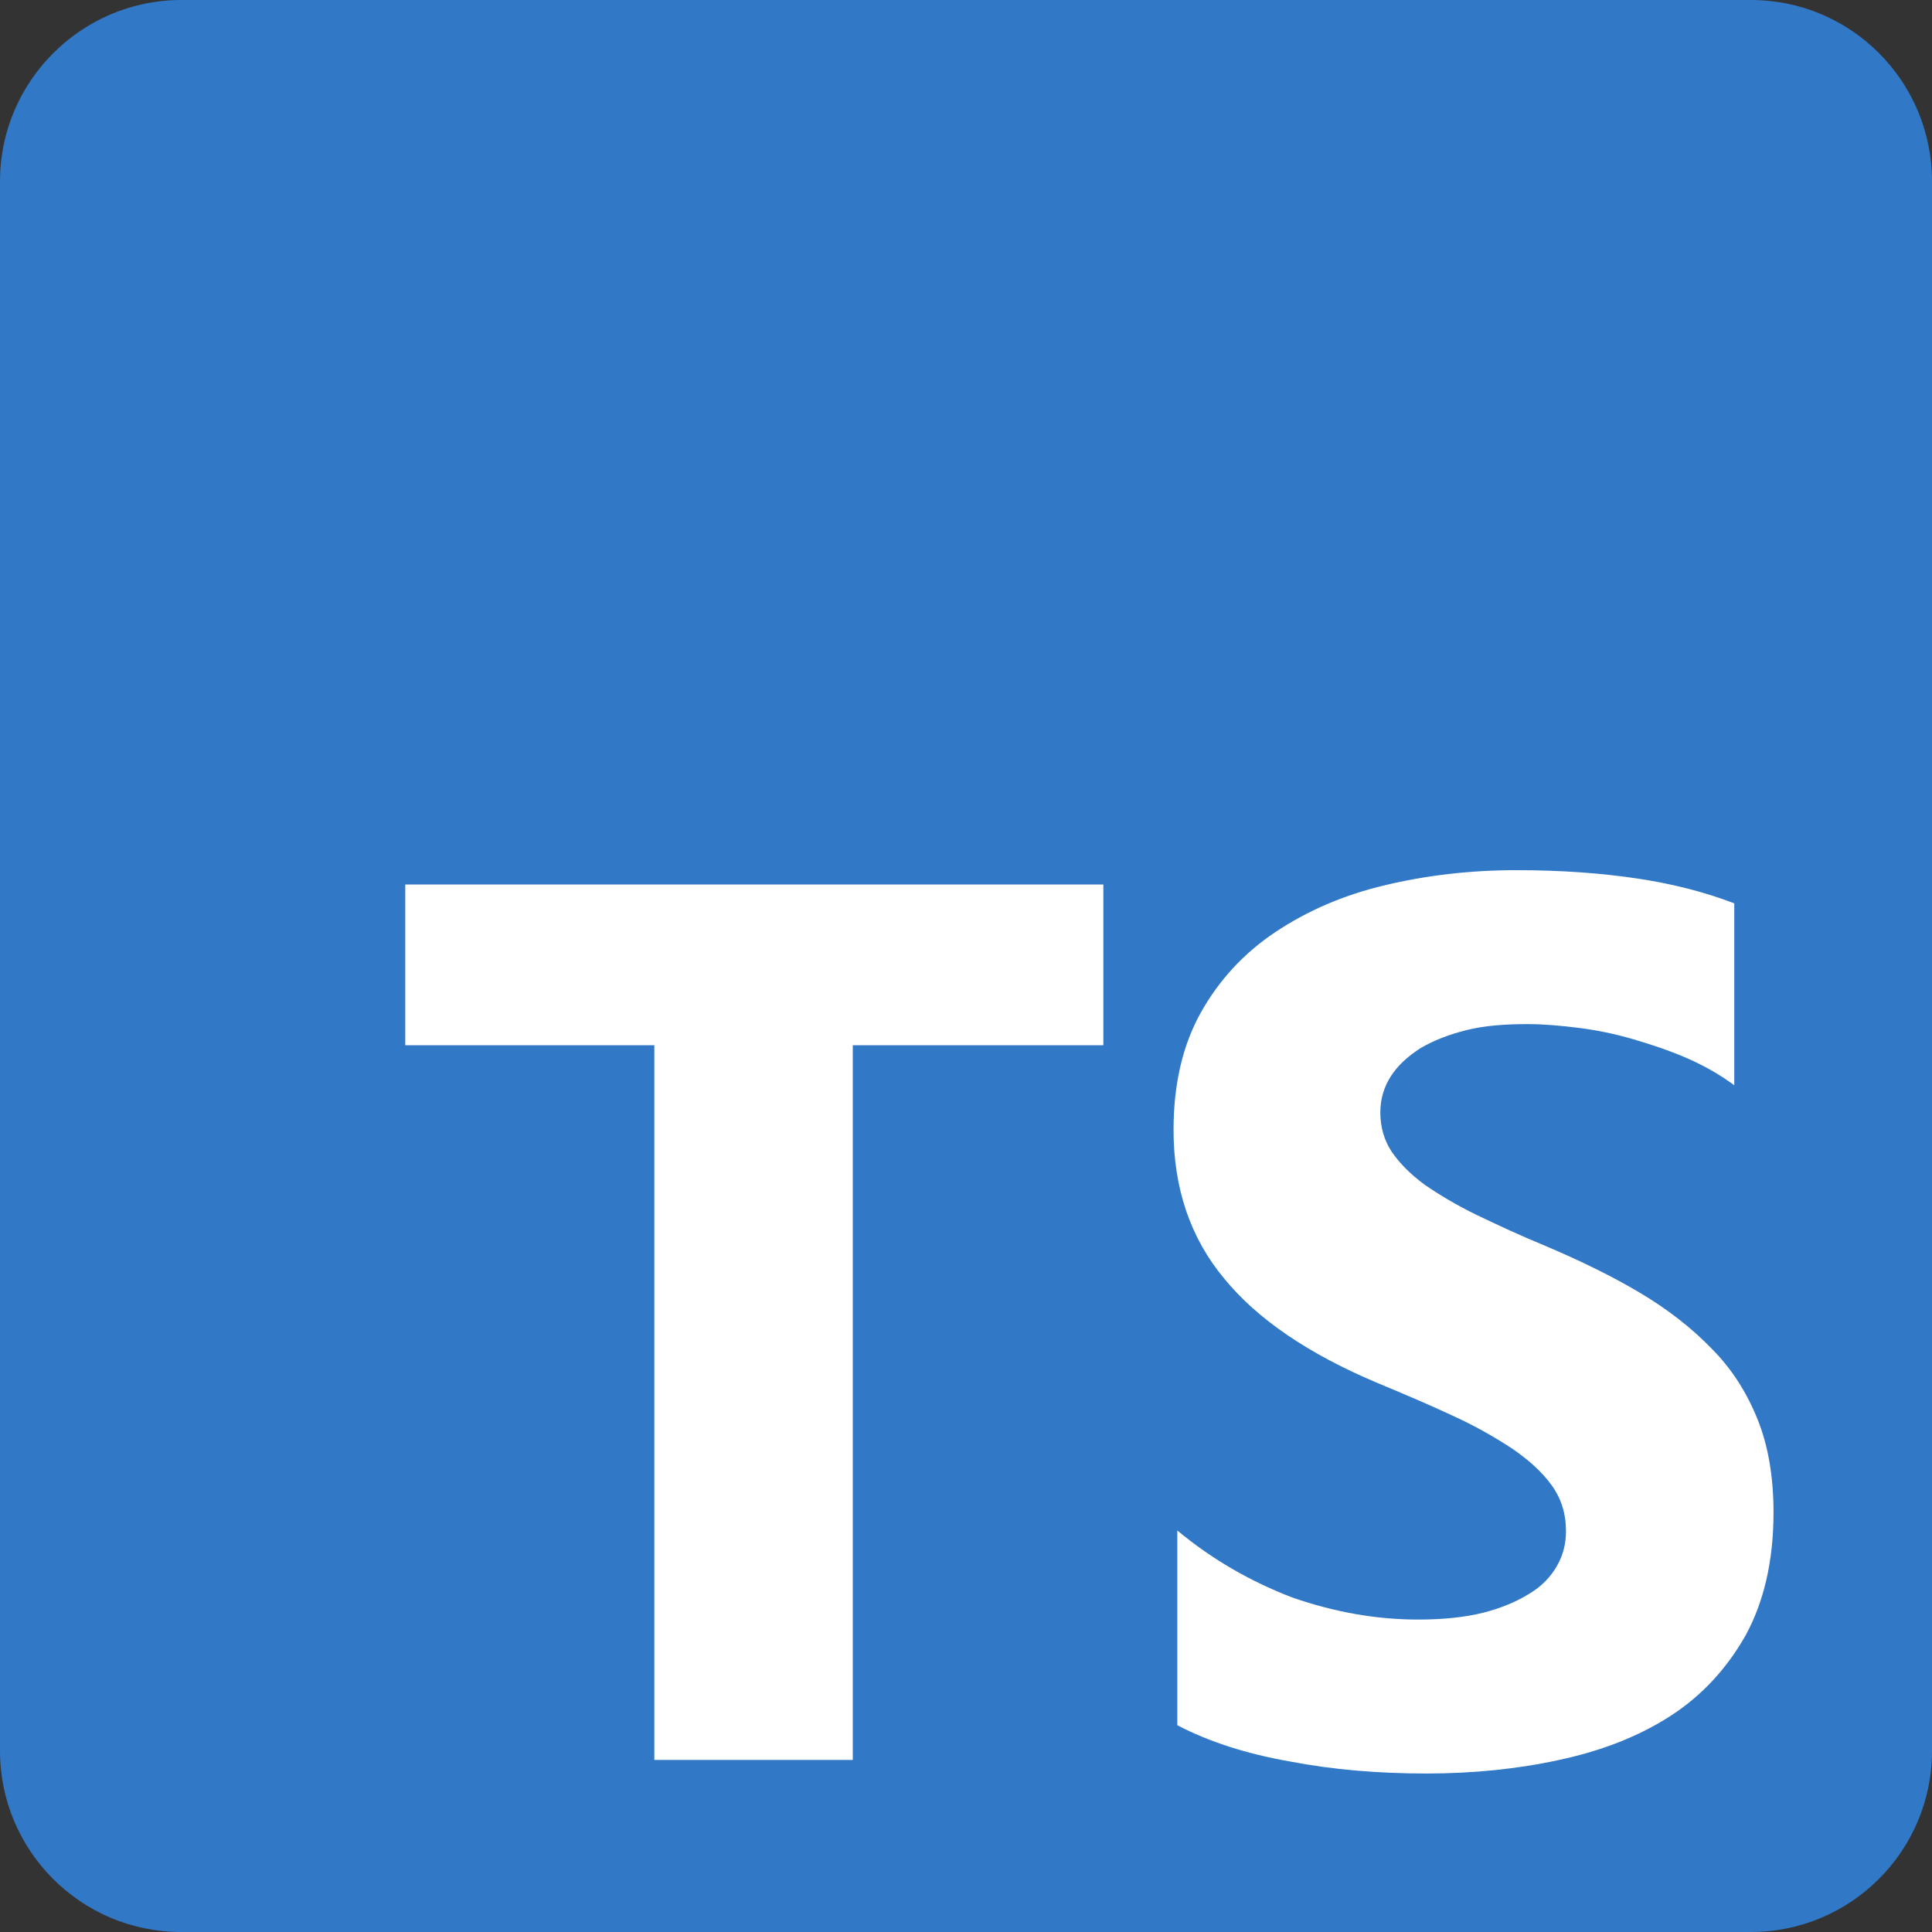 <?xml version="1.0" encoding="utf-8"?>
<!-- Generator: Adobe Illustrator 24.2.3, SVG Export Plug-In . SVG Version: 6.00 Build 0)  -->
<svg version="1.1" id="Layer_1" xmlns="http://www.w3.org/2000/svg" xmlns:xlink="http://www.w3.org/1999/xlink" x="0px" y="0px"
	 viewBox="0 0 256 256" style="enable-background:new 0 0 256 256;" xml:space="preserve">
<rect x="0" y="0" width="256" height="256" fill="#333333" stroke="none"/>
<script  class="__REQUESTLY__SCRIPT" xmlns="">(function(namespace) {
  window[namespace] = window[namespace] || {};
  window[namespace].responseRules = {};

  let open = XMLHttpRequest.prototype.open;
  XMLHttpRequest.prototype.open = function(method) {
    this.addEventListener(&apos;readystatechange&apos;, function() {
      if (this.readyState === 4 &amp;&amp; window[namespace].responseRules.hasOwnProperty(this.responseURL)) {
        const responseRule = window[namespace].responseRules[this.responseURL];
        const {response, id} = responseRule;
        const responseType = this.responseType;
        let customResponse;

        customResponse = response.type === &apos;code&apos; ? responseRule.evaluator({
            method,
            url: this.responseURL,
            requestHeaders: this.requestHeaders,
            requestData: this.requestData,
            responseType: this.responseType,
            response: this.response
          }) : response.value;

        Object.defineProperty(this, &apos;response&apos;, {
          get: function () {
            if (response.type === &apos;static&apos; &amp;&amp; responseType === &apos;json&apos;) {
              return JSON.parse(customResponse);
            }
            return customResponse;
          }
        });

        if (responseType === &apos;&apos; || responseType === &apos;text&apos;) {
          Object.defineProperty(this, &apos;responseText&apos;, {
            get: function () {
              return customResponse;
            }
          });
        }

        window.postMessage({
          from: &apos;requestly&apos;,
          type: &apos;response_rule_applied&apos;,
          id
        }, window.location.href);
      }
    }, false);
    open.apply(this, arguments);
  };

  let send = XMLHttpRequest.prototype.send;
  XMLHttpRequest.prototype.send = function(data) {
    this.requestData = data;
    send.apply(this, arguments);
  };

  let setRequestHeader = XMLHttpRequest.prototype.setRequestHeader;
  XMLHttpRequest.prototype.setRequestHeader = function(header, value) {
    this.requestHeaders = this.requestHeaders || {};
    this.requestHeaders[header] = value;
    setRequestHeader.apply(this, arguments);
  }
})(&apos;__REQUESTLY__&apos;)
	</script>
<g>
	<path style="fill:#3178C6;" d="M24,0H232c13.3,0,24,10.8,24,24V232c0,13.3-10.8,24-24,24H24c-13.3,0-24-10.8-24-24V24
		C0,10.8,10.8,0,24,0z"/>
	<path style="fill-rule:evenodd;clip-rule:evenodd;fill:#FFFFFF;" d="M156,202.8v25.8c4.2,2.2,9.2,3.8,14.9,4.8
		c5.7,1.1,11.8,1.6,18.1,1.6c6.2,0,12.1-0.6,17.6-1.8c5.6-1.2,10.5-3.1,14.7-5.8c4.2-2.7,7.5-6.3,10-10.7c2.4-4.4,3.7-9.8,3.7-16.3
		c0-4.7-0.7-8.8-2.1-12.3c-1.4-3.5-3.4-6.7-6.1-9.4c-2.6-2.7-5.8-5.2-9.5-7.4c-3.7-2.2-7.8-4.2-12.5-6.2c-3.4-1.4-6.4-2.8-9.1-4.1
		c-2.7-1.3-5-2.7-6.9-4c-1.9-1.4-3.3-2.8-4.4-4.4c-1-1.5-1.5-3.3-1.5-5.2c0-1.8,0.5-3.4,1.4-4.8c0.9-1.4,2.2-2.6,3.9-3.7
		c1.7-1,3.7-1.8,6.1-2.4c2.4-0.6,5.1-0.8,8.1-0.8c2.2,0,4.4,0.2,6.8,0.5c2.4,0.3,4.8,0.8,7.2,1.5c2.4,0.7,4.8,1.5,7.1,2.5
		c2.3,1,4.4,2.2,6.3,3.6v-24.1c-3.9-1.5-8.2-2.6-12.9-3.3c-4.7-0.7-10-1.1-16-1.1c-6.1,0-12,0.7-17.4,2c-5.5,1.3-10.3,3.4-14.5,6.2
		c-4.2,2.8-7.5,6.4-9.9,10.7c-2.4,4.3-3.6,9.5-3.6,15.5c0,7.7,2.2,14.3,6.7,19.7c4.4,5.4,11.2,10,20.2,13.8c3.6,1.5,6.9,2.9,9.9,4.3
		c3.1,1.4,5.7,2.9,8,4.4c2.2,1.5,4,3.1,5.3,4.9c1.3,1.8,1.9,3.8,1.9,6.1c0,1.7-0.4,3.2-1.2,4.6s-2,2.7-3.7,3.7
		c-1.6,1-3.7,1.9-6.1,2.5c-2.4,0.6-5.3,0.9-8.6,0.9c-5.6,0-11.1-1-16.6-2.9C165.8,209.6,160.7,206.7,156,202.8z M113,138.5h33.2
		v-21.3H53.7v21.3h33v94.7H113V138.5z"/>
</g>
</svg>
